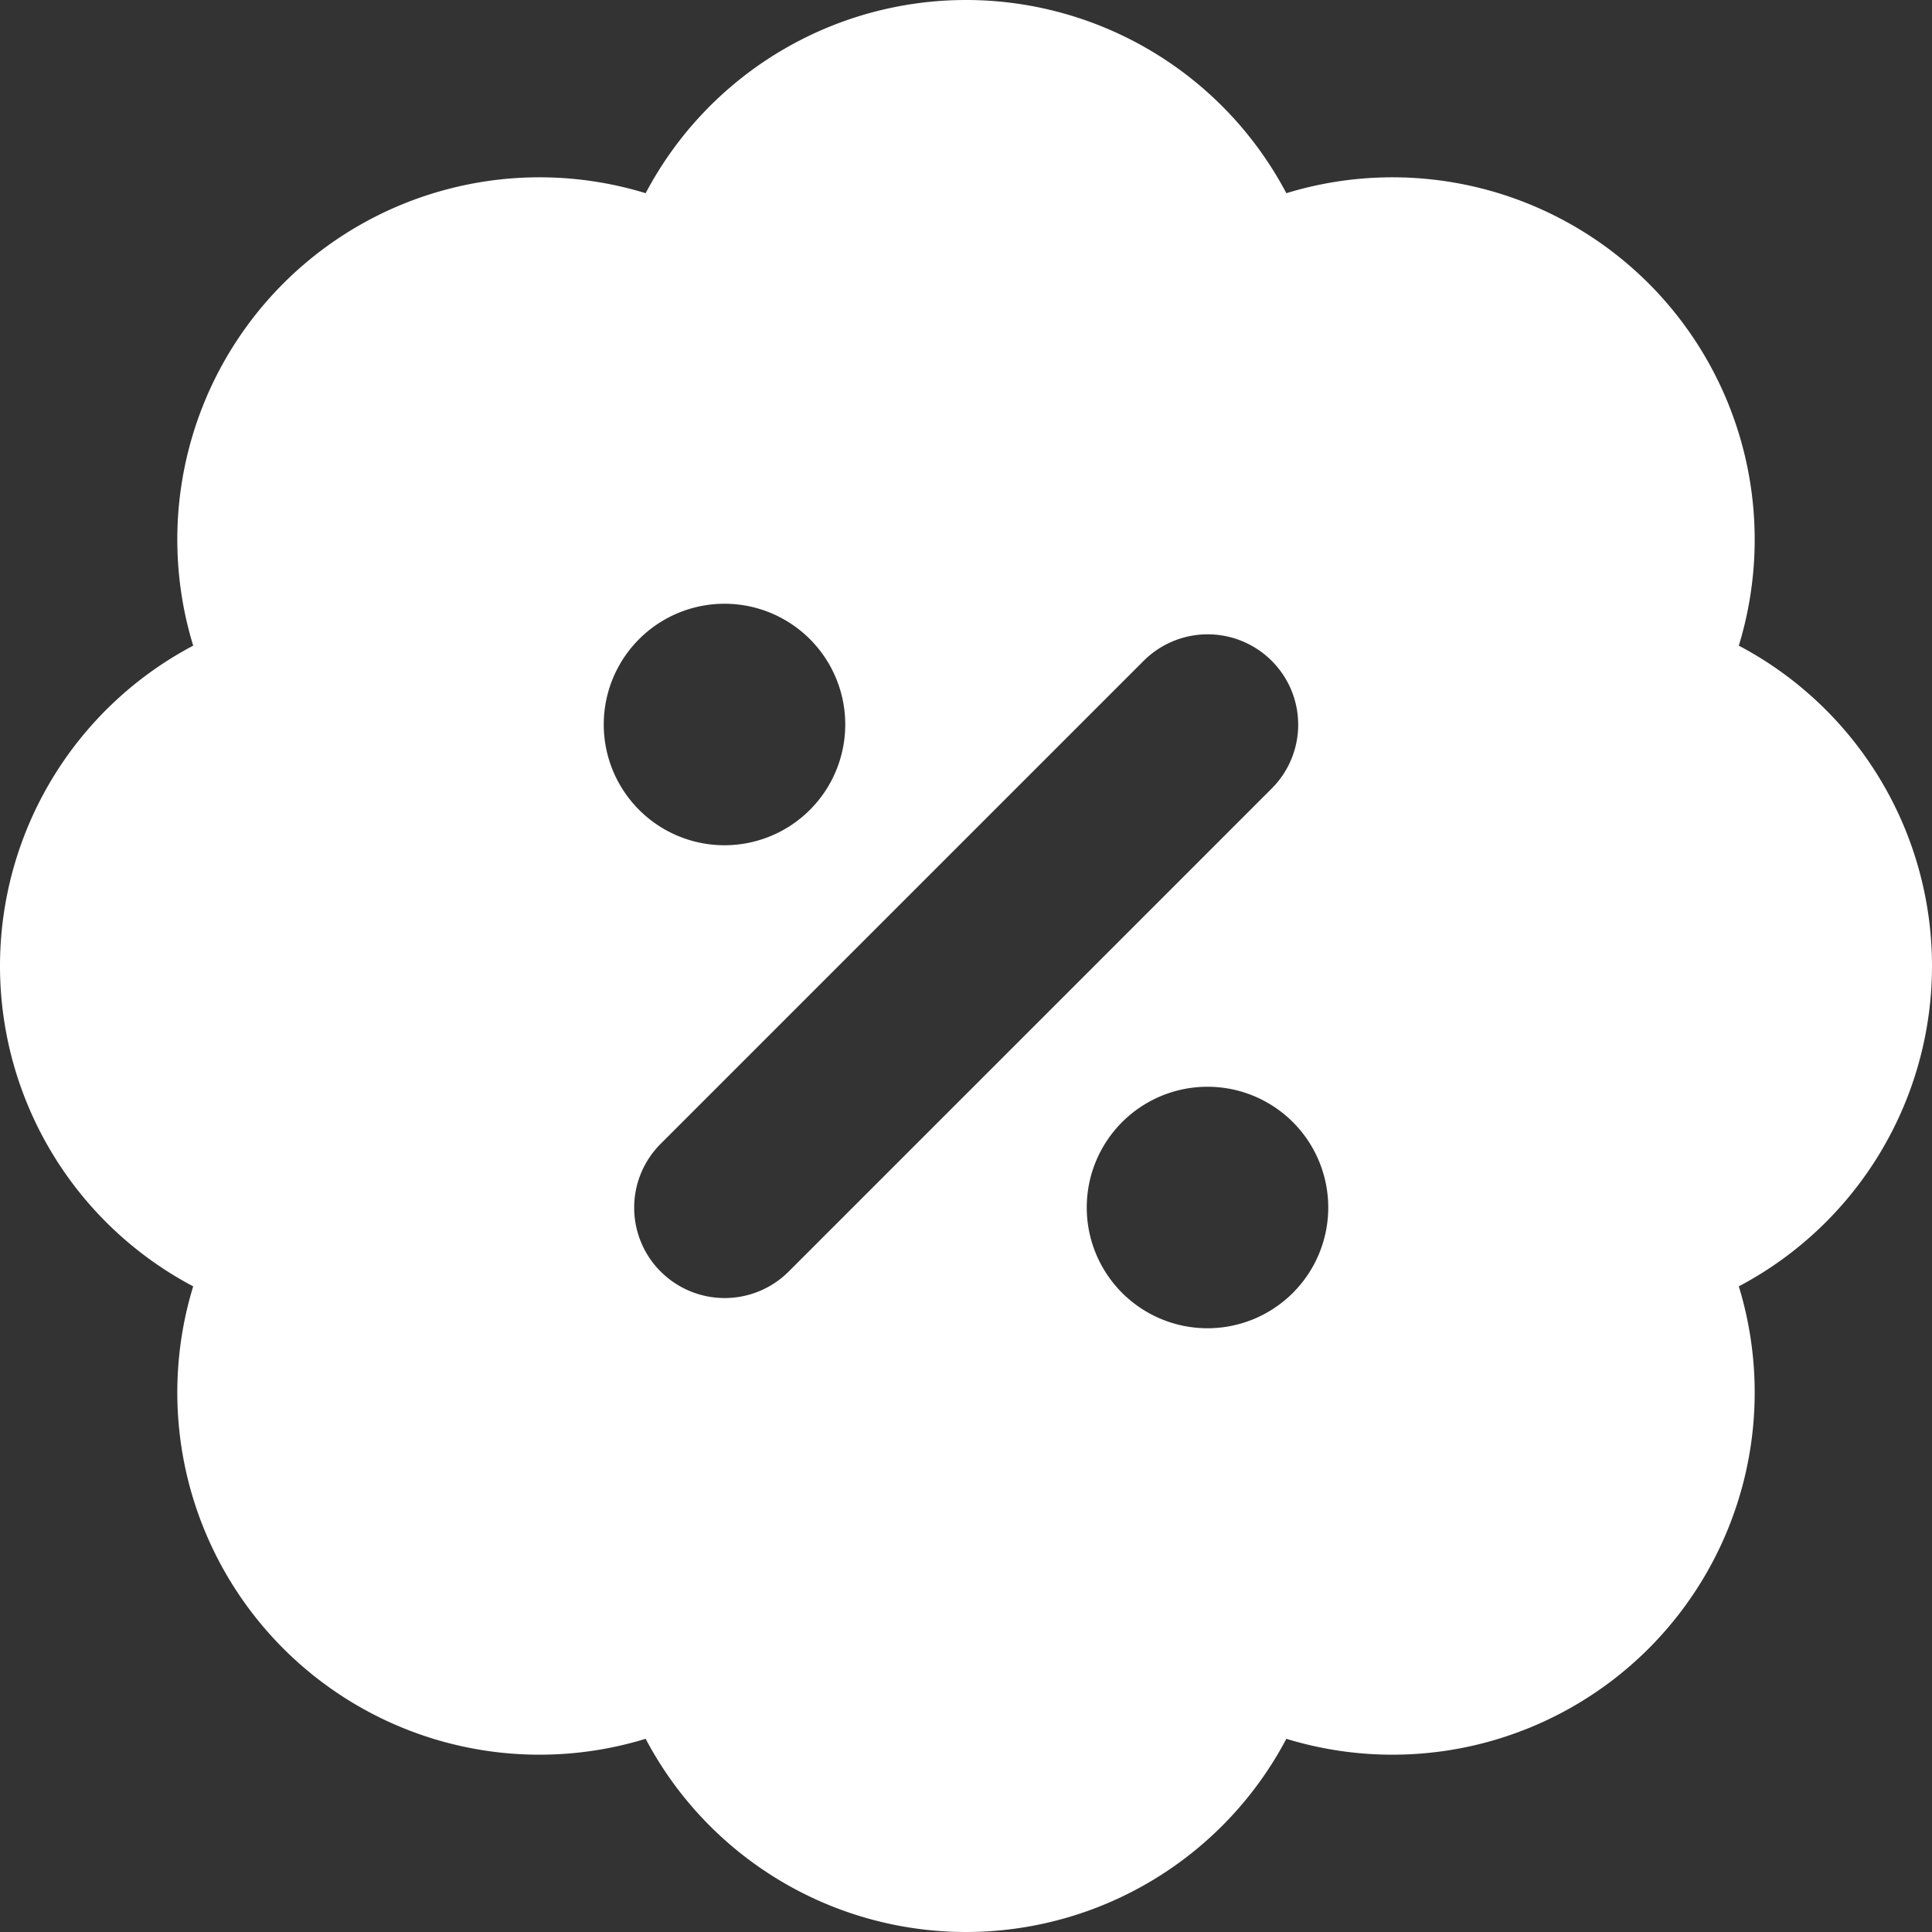 <svg xmlns="http://www.w3.org/2000/svg" width="16" height="16" viewBox="0 0 16 16">
  <rect x="0" y="0" width="16" height="16" fill="#333333" stroke="none"/>
  <path id="Pfad_581" data-name="Pfad 581" d="M0-14a3,3,0,0,1,2.653,1.6,3,3,0,0,1,3,.747,3,3,0,0,1,.747,3A3,3,0,0,1,8-6,3,3,0,0,1,6.4-3.347a3,3,0,0,1-.747,3,3,3,0,0,1-3,.747A3,3,0,0,1,0,2,3,3,0,0,1-2.653.4a3,3,0,0,1-3-.747,3,3,0,0,1-.747-3A3,3,0,0,1-8-6,3,3,0,0,1-6.4-8.653a3,3,0,0,1,.747-3,3,3,0,0,1,3-.747A3,3,0,0,1,0-14ZM-2-7A1,1,0,0,0-1-8,1,1,0,0,0-2-9,1,1,0,0,0-3-8,1,1,0,0,0-2-7ZM3-4A1,1,0,0,0,2-5,1,1,0,0,0,1-4,1,1,0,0,0,2-3,1,1,0,0,0,3-4ZM2.531-7.469a.747.747,0,0,0,0-1.059.75.75,0,0,0-1.059,0l-4,4a.747.747,0,0,0,0,1.059.75.75,0,0,0,1.059,0Z" transform="translate(8 14)" fill="#fff"/>
</svg>
